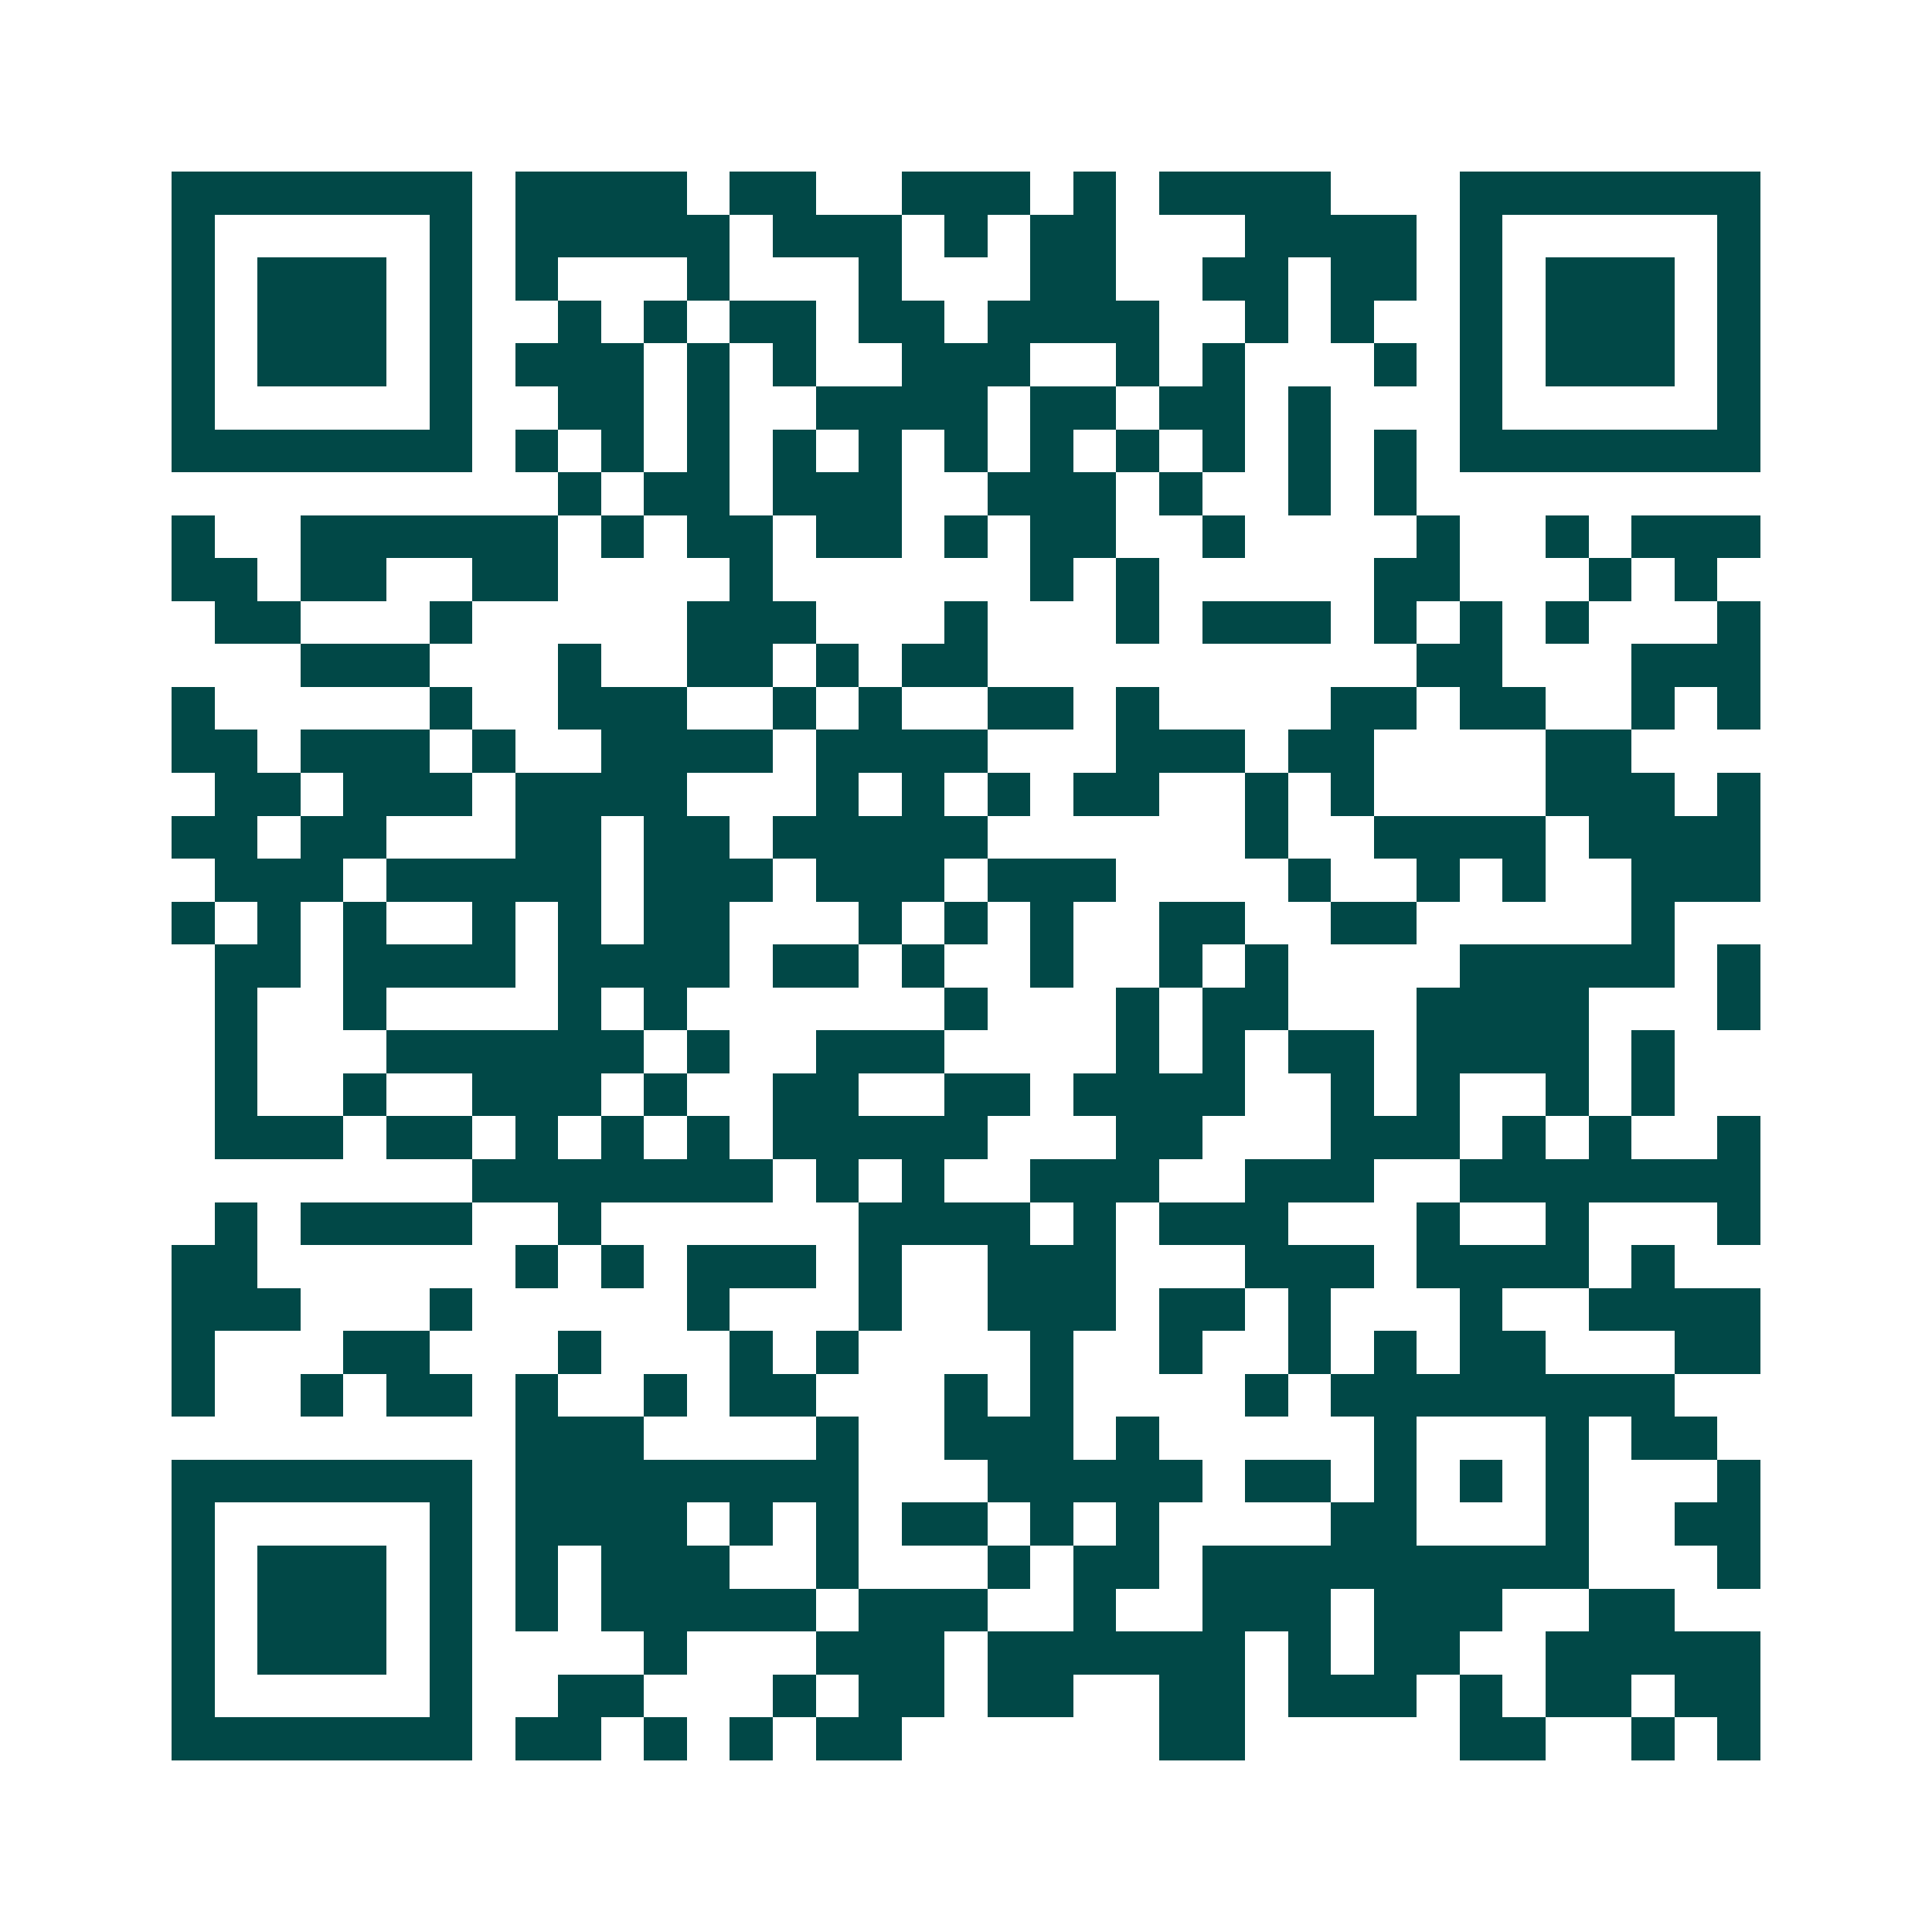 <svg xmlns="http://www.w3.org/2000/svg" width="200" height="200" viewBox="0 0 45 45" shape-rendering="crispEdges"><path fill="#ffffff" d="M0 0h45v45H0z"/><path stroke="#014847" d="M4 4.5h7m1 0h4m1 0h2m2 0h3m1 0h1m1 0h4m3 0h7M4 5.5h1m5 0h1m1 0h5m1 0h3m1 0h1m1 0h2m3 0h4m1 0h1m5 0h1M4 6.5h1m1 0h3m1 0h1m1 0h1m3 0h1m3 0h1m3 0h2m2 0h2m1 0h2m1 0h1m1 0h3m1 0h1M4 7.5h1m1 0h3m1 0h1m2 0h1m1 0h1m1 0h2m1 0h2m1 0h4m2 0h1m1 0h1m2 0h1m1 0h3m1 0h1M4 8.5h1m1 0h3m1 0h1m1 0h3m1 0h1m1 0h1m2 0h3m2 0h1m1 0h1m3 0h1m1 0h1m1 0h3m1 0h1M4 9.5h1m5 0h1m2 0h2m1 0h1m2 0h4m1 0h2m1 0h2m1 0h1m3 0h1m5 0h1M4 10.5h7m1 0h1m1 0h1m1 0h1m1 0h1m1 0h1m1 0h1m1 0h1m1 0h1m1 0h1m1 0h1m1 0h1m1 0h7M13 11.5h1m1 0h2m1 0h3m2 0h3m1 0h1m2 0h1m1 0h1M4 12.5h1m2 0h6m1 0h1m1 0h2m1 0h2m1 0h1m1 0h2m2 0h1m4 0h1m2 0h1m1 0h3M4 13.5h2m1 0h2m2 0h2m4 0h1m6 0h1m1 0h1m5 0h2m3 0h1m1 0h1M5 14.5h2m3 0h1m5 0h3m3 0h1m3 0h1m1 0h3m1 0h1m1 0h1m1 0h1m3 0h1M7 15.5h3m3 0h1m2 0h2m1 0h1m1 0h2m10 0h2m3 0h3M4 16.5h1m5 0h1m2 0h3m2 0h1m1 0h1m2 0h2m1 0h1m4 0h2m1 0h2m2 0h1m1 0h1M4 17.5h2m1 0h3m1 0h1m2 0h4m1 0h4m3 0h3m1 0h2m4 0h2M5 18.5h2m1 0h3m1 0h4m3 0h1m1 0h1m1 0h1m1 0h2m2 0h1m1 0h1m4 0h3m1 0h1M4 19.5h2m1 0h2m3 0h2m1 0h2m1 0h5m6 0h1m2 0h4m1 0h4M5 20.5h3m1 0h5m1 0h3m1 0h3m1 0h3m4 0h1m2 0h1m1 0h1m2 0h3M4 21.5h1m1 0h1m1 0h1m2 0h1m1 0h1m1 0h2m3 0h1m1 0h1m1 0h1m2 0h2m2 0h2m5 0h1M5 22.5h2m1 0h4m1 0h4m1 0h2m1 0h1m2 0h1m2 0h1m1 0h1m4 0h5m1 0h1M5 23.5h1m2 0h1m4 0h1m1 0h1m6 0h1m3 0h1m1 0h2m3 0h4m3 0h1M5 24.5h1m3 0h6m1 0h1m2 0h3m4 0h1m1 0h1m1 0h2m1 0h4m1 0h1M5 25.5h1m2 0h1m2 0h3m1 0h1m2 0h2m2 0h2m1 0h4m2 0h1m1 0h1m2 0h1m1 0h1M5 26.5h3m1 0h2m1 0h1m1 0h1m1 0h1m1 0h5m3 0h2m3 0h3m1 0h1m1 0h1m2 0h1M11 27.5h7m1 0h1m1 0h1m2 0h3m2 0h3m2 0h7M5 28.5h1m1 0h4m2 0h1m6 0h4m1 0h1m1 0h3m3 0h1m2 0h1m3 0h1M4 29.5h2m6 0h1m1 0h1m1 0h3m1 0h1m2 0h3m3 0h3m1 0h4m1 0h1M4 30.5h3m3 0h1m5 0h1m3 0h1m2 0h3m1 0h2m1 0h1m3 0h1m2 0h4M4 31.5h1m3 0h2m3 0h1m3 0h1m1 0h1m4 0h1m2 0h1m2 0h1m1 0h1m1 0h2m3 0h2M4 32.5h1m2 0h1m1 0h2m1 0h1m2 0h1m1 0h2m3 0h1m1 0h1m4 0h1m1 0h8M12 33.5h3m4 0h1m2 0h3m1 0h1m5 0h1m3 0h1m1 0h2M4 34.5h7m1 0h8m3 0h5m1 0h2m1 0h1m1 0h1m1 0h1m3 0h1M4 35.5h1m5 0h1m1 0h4m1 0h1m1 0h1m1 0h2m1 0h1m1 0h1m4 0h2m3 0h1m2 0h2M4 36.5h1m1 0h3m1 0h1m1 0h1m1 0h3m2 0h1m3 0h1m1 0h2m1 0h9m3 0h1M4 37.5h1m1 0h3m1 0h1m1 0h1m1 0h5m1 0h3m2 0h1m2 0h3m1 0h3m2 0h2M4 38.5h1m1 0h3m1 0h1m4 0h1m3 0h3m1 0h6m1 0h1m1 0h2m2 0h5M4 39.5h1m5 0h1m2 0h2m3 0h1m1 0h2m1 0h2m2 0h2m1 0h3m1 0h1m1 0h2m1 0h2M4 40.5h7m1 0h2m1 0h1m1 0h1m1 0h2m6 0h2m5 0h2m2 0h1m1 0h1"/></svg>

